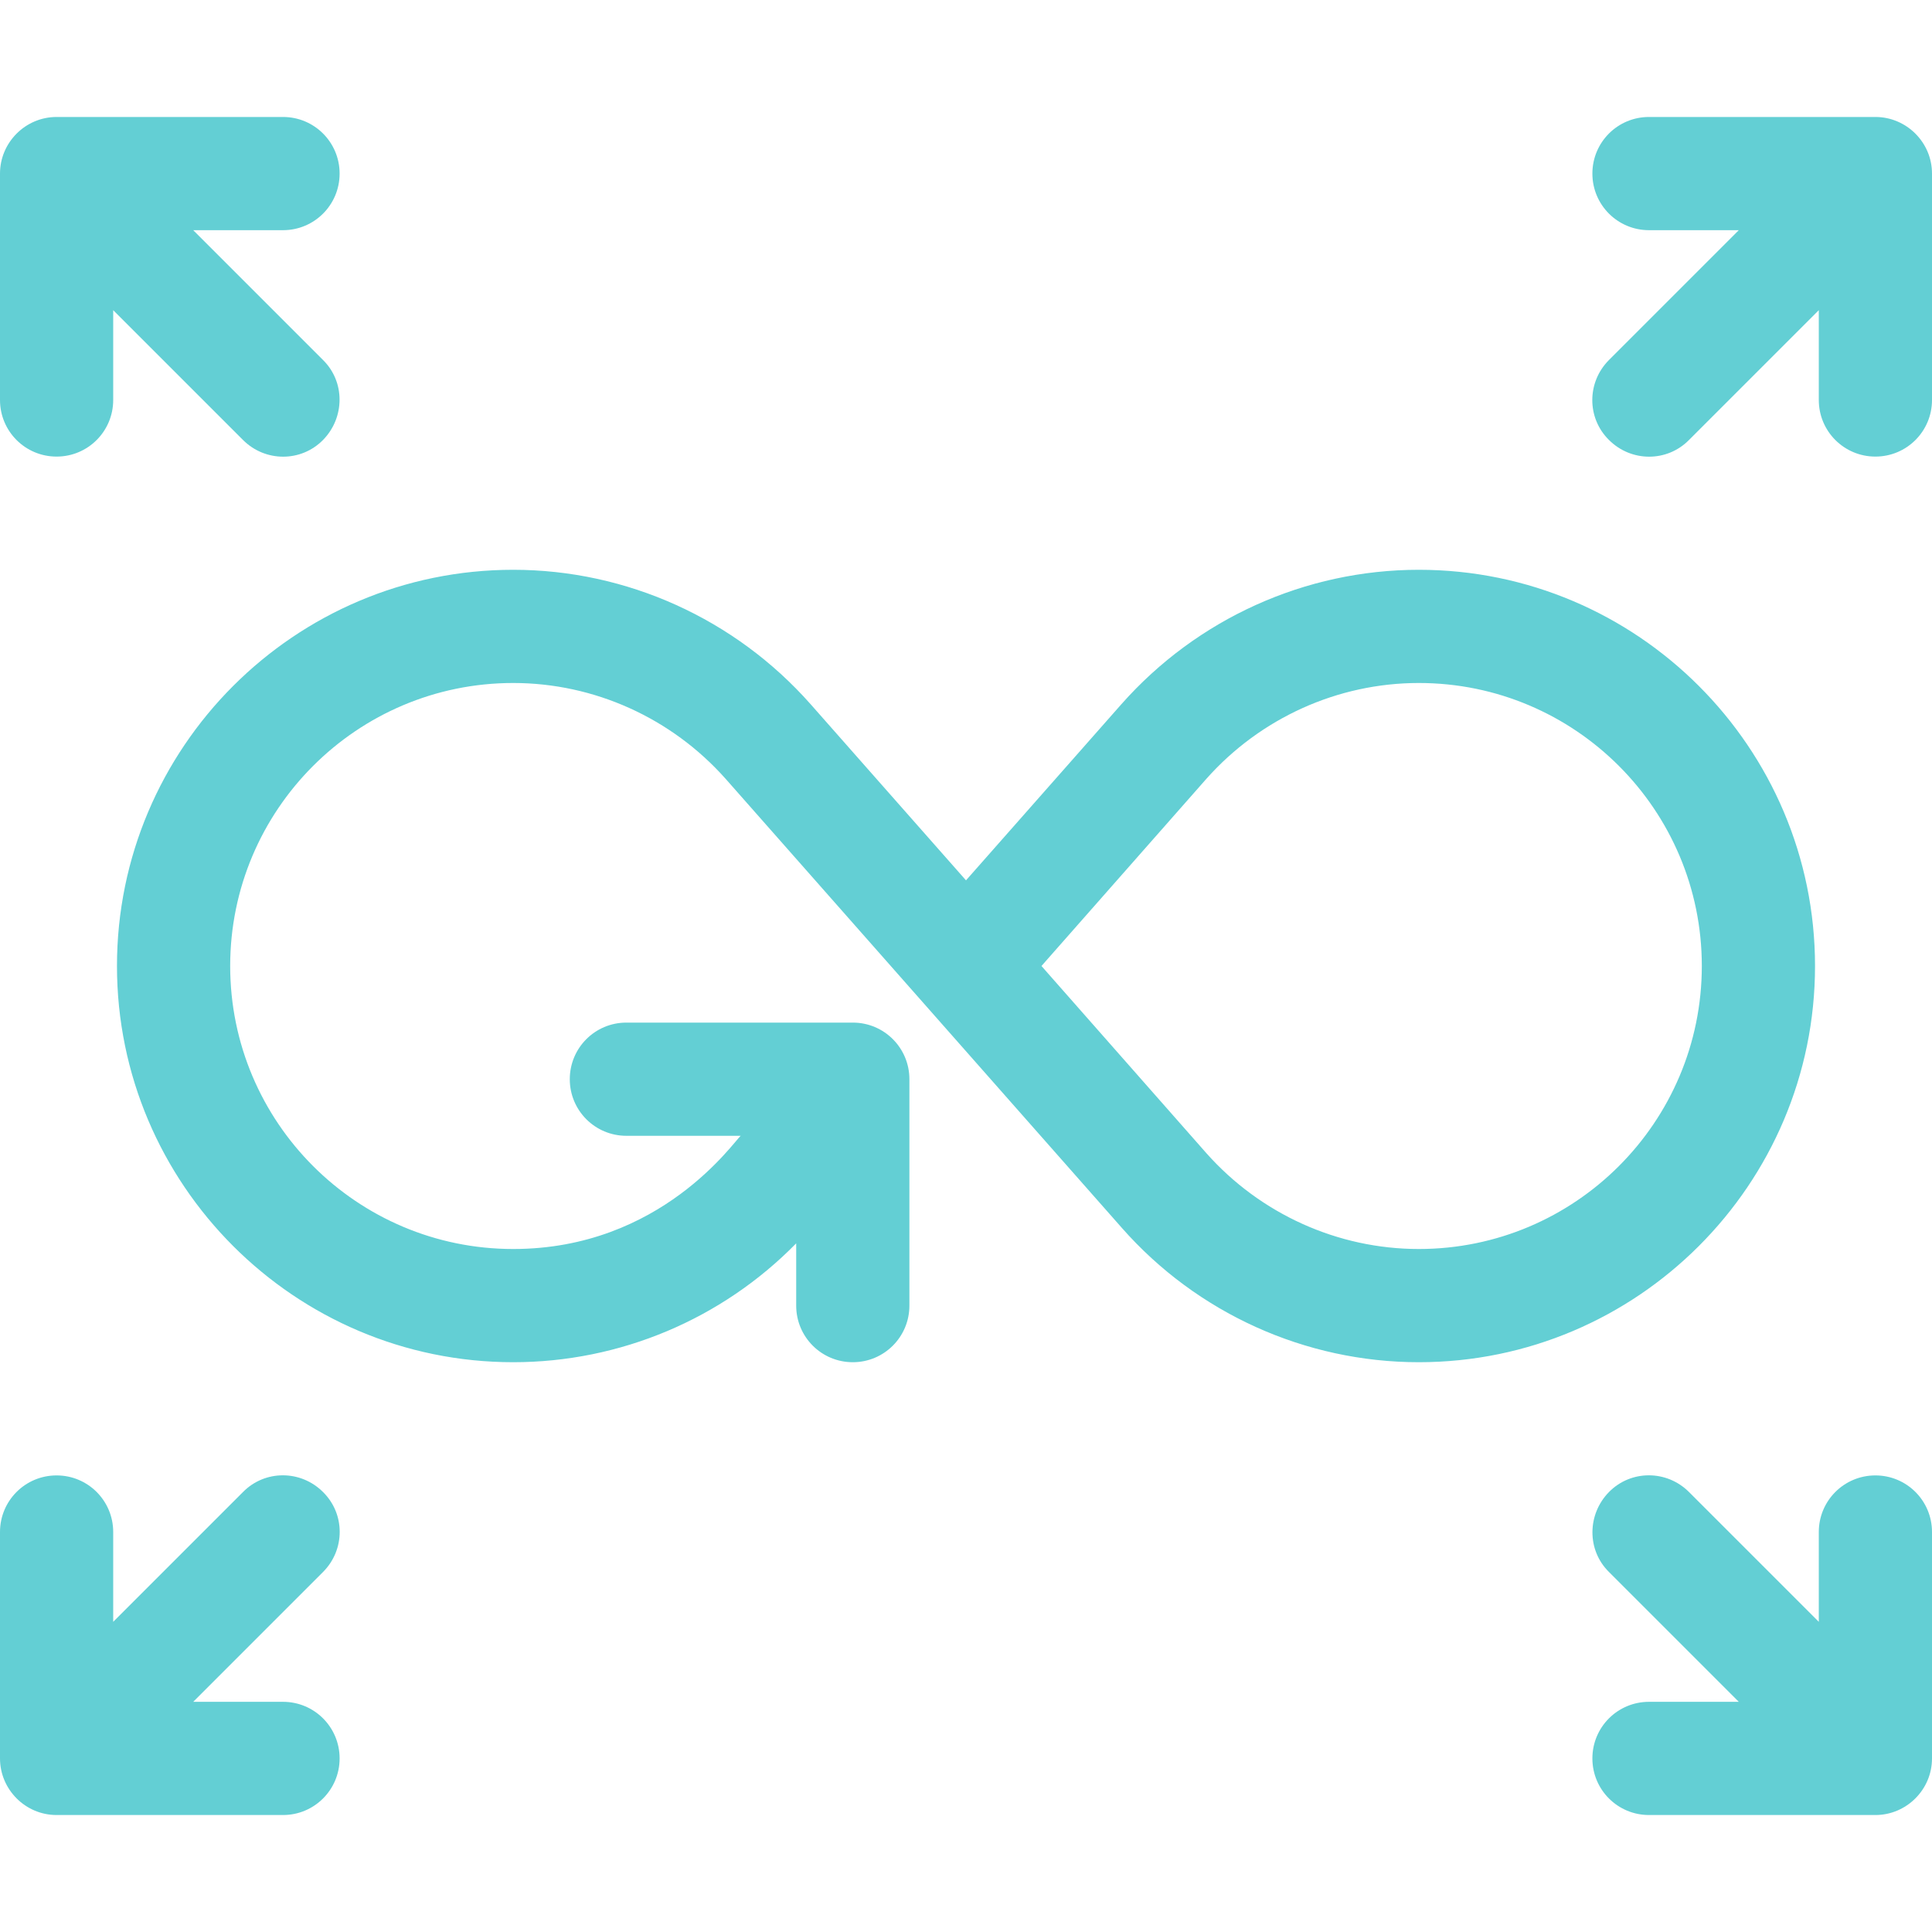 <svg xmlns="http://www.w3.org/2000/svg" xmlns:xlink="http://www.w3.org/1999/xlink" id="Capa_1" x="0px" y="0px" viewBox="0 0 512 512" style="enable-background:new 0 0 512 512;" xml:space="preserve">
<style type="text/css">
	.st0{fill:#63CFD4;}
</style>
<g>
	<path class="st0" d="M0,46v60c0,8.3,6.7,15,15,15s15-6.7,15-15V82.2l34.4,34.4c5.9,5.9,15.4,5.9,21.2,0s5.9-15.4,0-21.2L51.2,61H75   c8.3,0,15-6.7,15-15s-6.7-15-15-15H15C6.7,31,0,37.8,0,46z"></path>
	<path class="st0" d="M497,31h-60c-8.3,0-15,6.7-15,15s6.7,15,15,15h23.8l-34.4,34.4c-5.9,5.9-5.9,15.4,0,21.2   c5.9,5.9,15.4,5.9,21.2,0L482,82.2V106c0,8.3,6.7,15,15,15s15-6.7,15-15V46C512,37.7,505.2,31,497,31z"></path>
	<path class="st0" d="M15,481h60c8.3,0,15-6.7,15-15s-6.7-15-15-15H51.2l34.4-34.4c5.9-5.9,5.9-15.4,0-21.2   c-5.9-5.9-15.4-5.9-21.2,0L30,429.8V406c0-8.3-6.7-15-15-15s-15,6.7-15,15v60C0,474.2,6.7,481,15,481z"></path>
	<path class="st0" d="M512,406c0-8.3-6.7-15-15-15s-15,6.7-15,15v23.8l-34.4-34.4c-5.9-5.9-15.4-5.9-21.2,0s-5.9,15.4,0,21.2   l34.4,34.4H437c-8.3,0-15,6.7-15,15s6.7,15,15,15h60c8.2,0,15-6.7,15-15V406z"></path>
	<path class="st0" d="M481,256c0-57.9-47.1-105-105-105c-30.1,0-58.8,13-78.8,35.6L256,233.3l-41.2-46.7   C194.8,164,166.1,151,136,151c-57.9,0-105,47.1-105,105s47.1,105,105,105c28.3,0,55.3-11.4,75-31.5V346c0,8.3,6.7,15,15,15   s15-6.7,15-15v-60c0-8.3-6.7-15-15-15h-60c-8.3,0-15,6.7-15,15s6.7,15,15,15h30.3c-1.7,1.3-21,30-60.3,30c-41.4,0-75-33.6-75-75   s33.6-75,75-75c21.5,0,42,9.3,56.3,25.4l105,119C317.2,348,345.9,361,376,361C433.9,361,481,313.9,481,256L481,256z M376,331   c-21.5,0-42-9.3-56.3-25.4L276,256l43.7-49.6C334,190.3,354.5,181,376,181c41.4,0,75,33.6,75,75S417.4,331,376,331z"></path>
</g>
</svg>